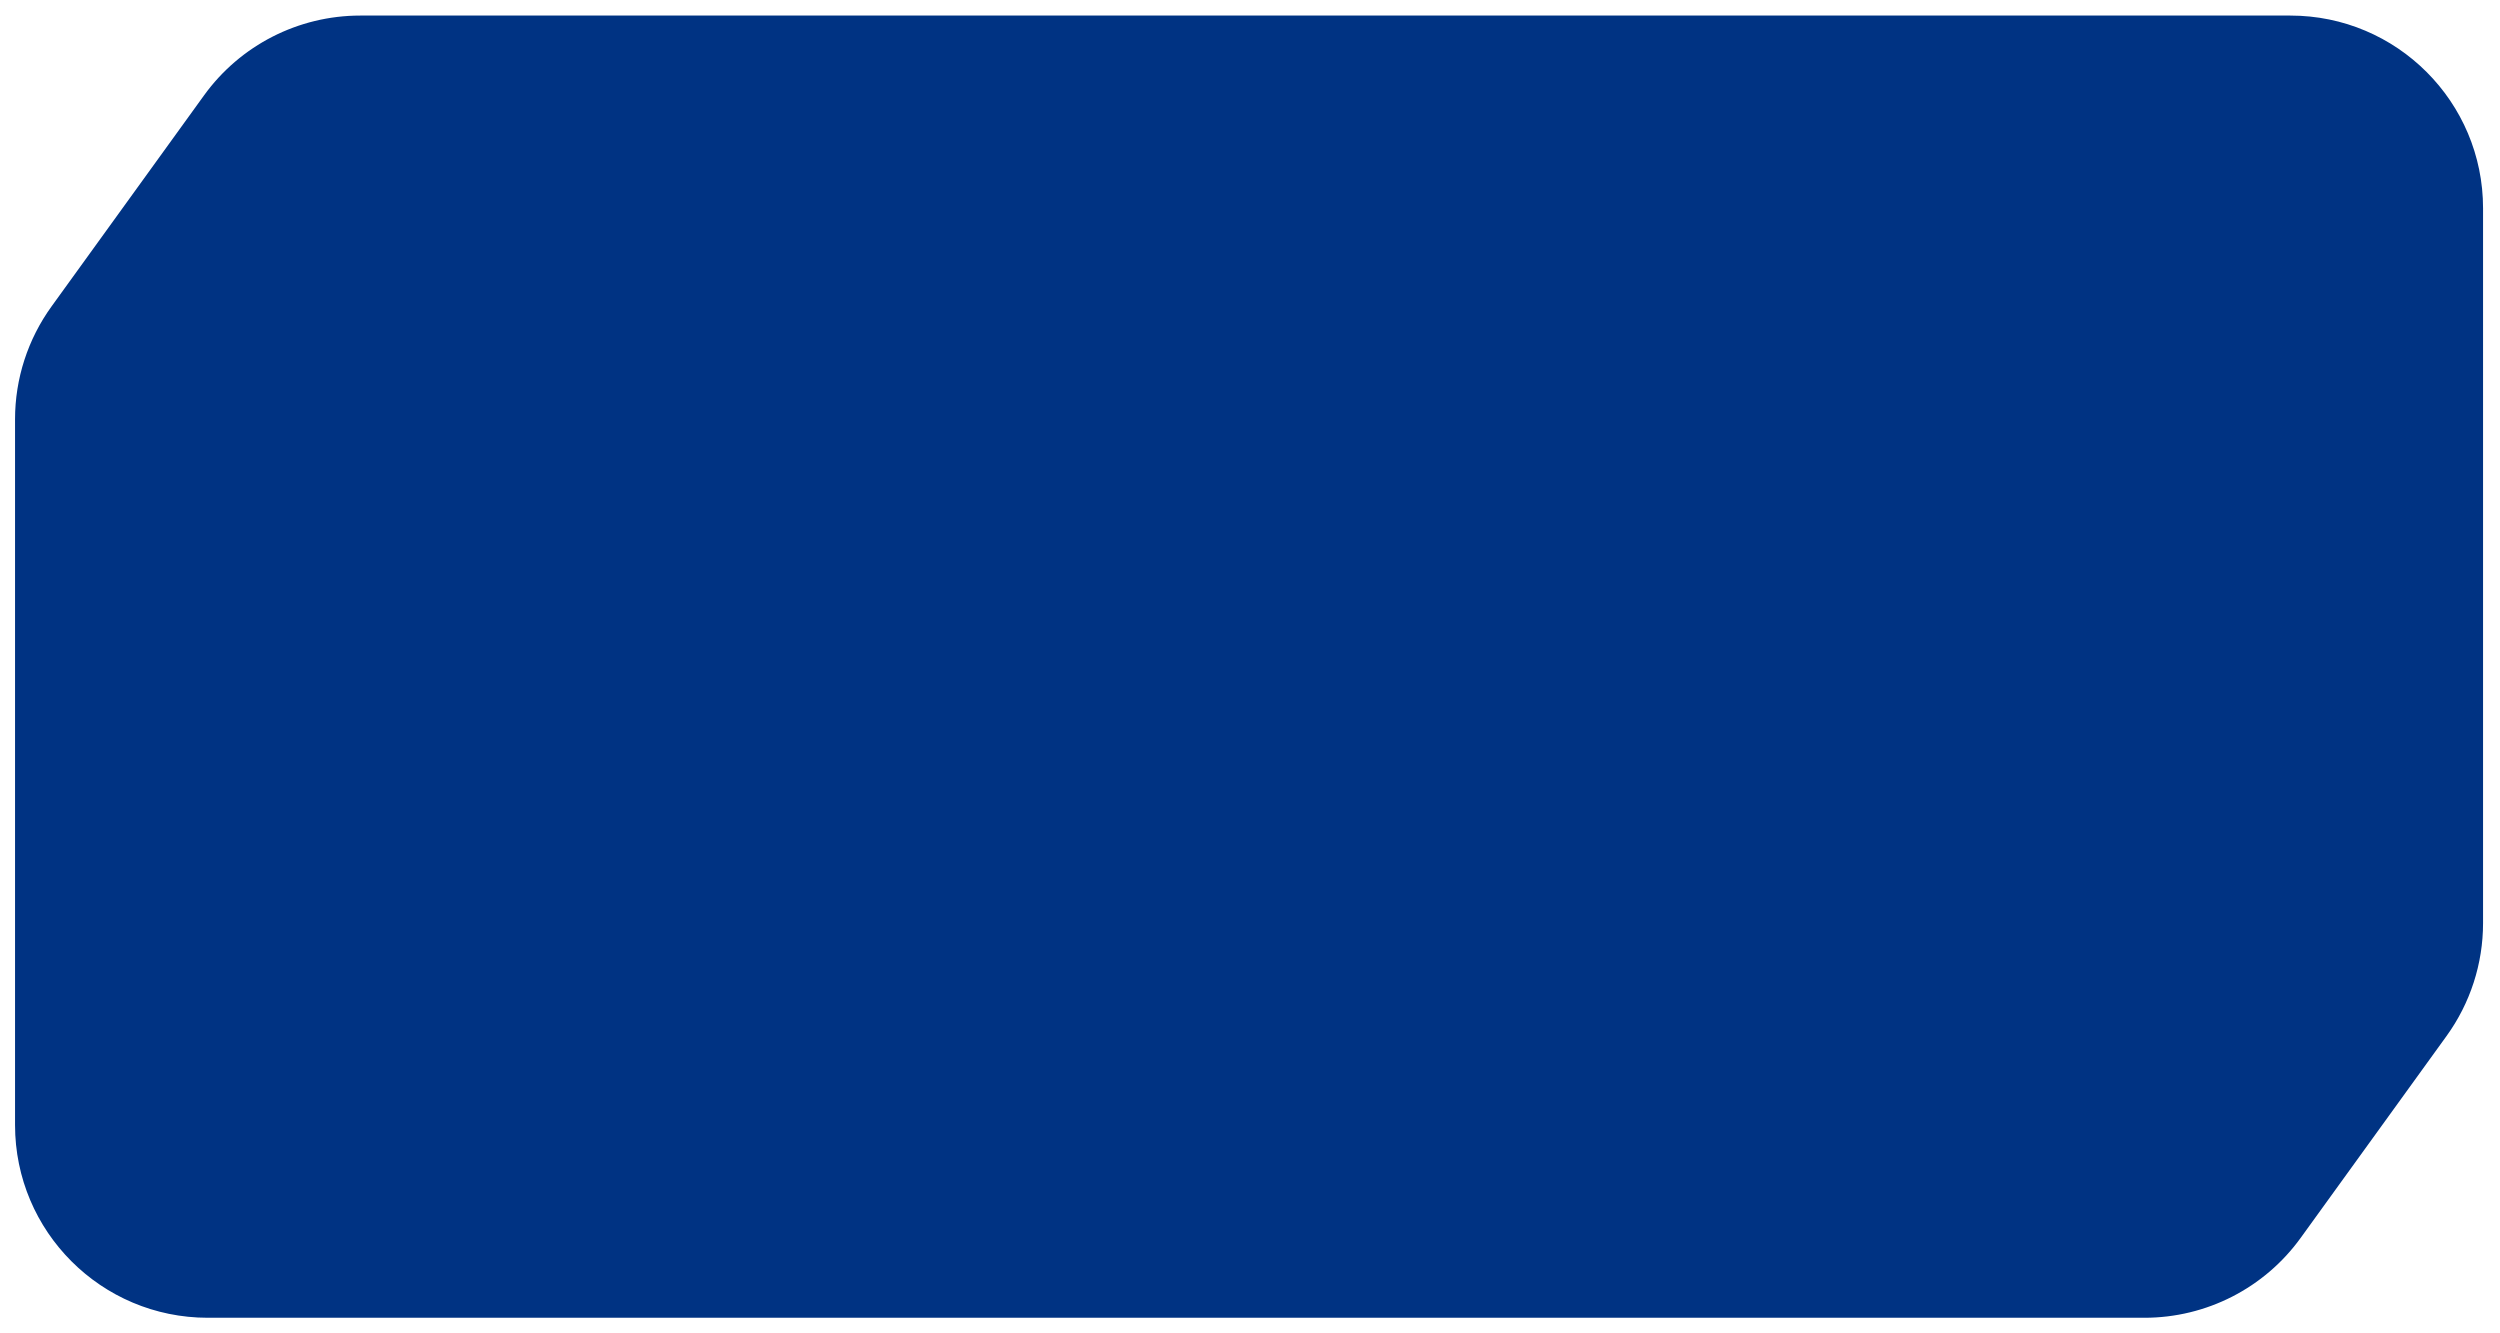 <?xml version="1.0" encoding="utf-8"?>
<!-- Generator: Adobe Illustrator 15.0.2, SVG Export Plug-In  -->
<!DOCTYPE svg PUBLIC "-//W3C//DTD SVG 1.1//EN" "http://www.w3.org/Graphics/SVG/1.1/DTD/svg11.dtd">
<svg version="1.1"
	 xmlns="http://www.w3.org/2000/svg" xmlns:xlink="http://www.w3.org/1999/xlink" xmlns:a="http://ns.adobe.com/AdobeSVGViewerExtensions/3.0/"
	 x="0px" y="0px" width="300px" height="160px" viewBox="-1.805 -1.868 300 160"
	 overflow="visible" enable-background="new -1.805 -1.868 300 160" xml:space="preserve">
<defs>
</defs>
<path fill="#003383" d="M274.272,146.683l17.507-24.227c2.851-3.942,4.383-8.682,4.383-13.546V23.127
	C296.162,10.354,285.808,0,273.036,0H41.42c-7.422,0-14.396,3.563-18.743,9.581L4.383,34.899C1.534,38.841,0,43.579,0,48.442v84.696
	c0,12.772,10.355,23.126,23.127,23.126h232.402C262.952,156.265,269.926,152.7,274.272,146.683z"/>
</svg>

